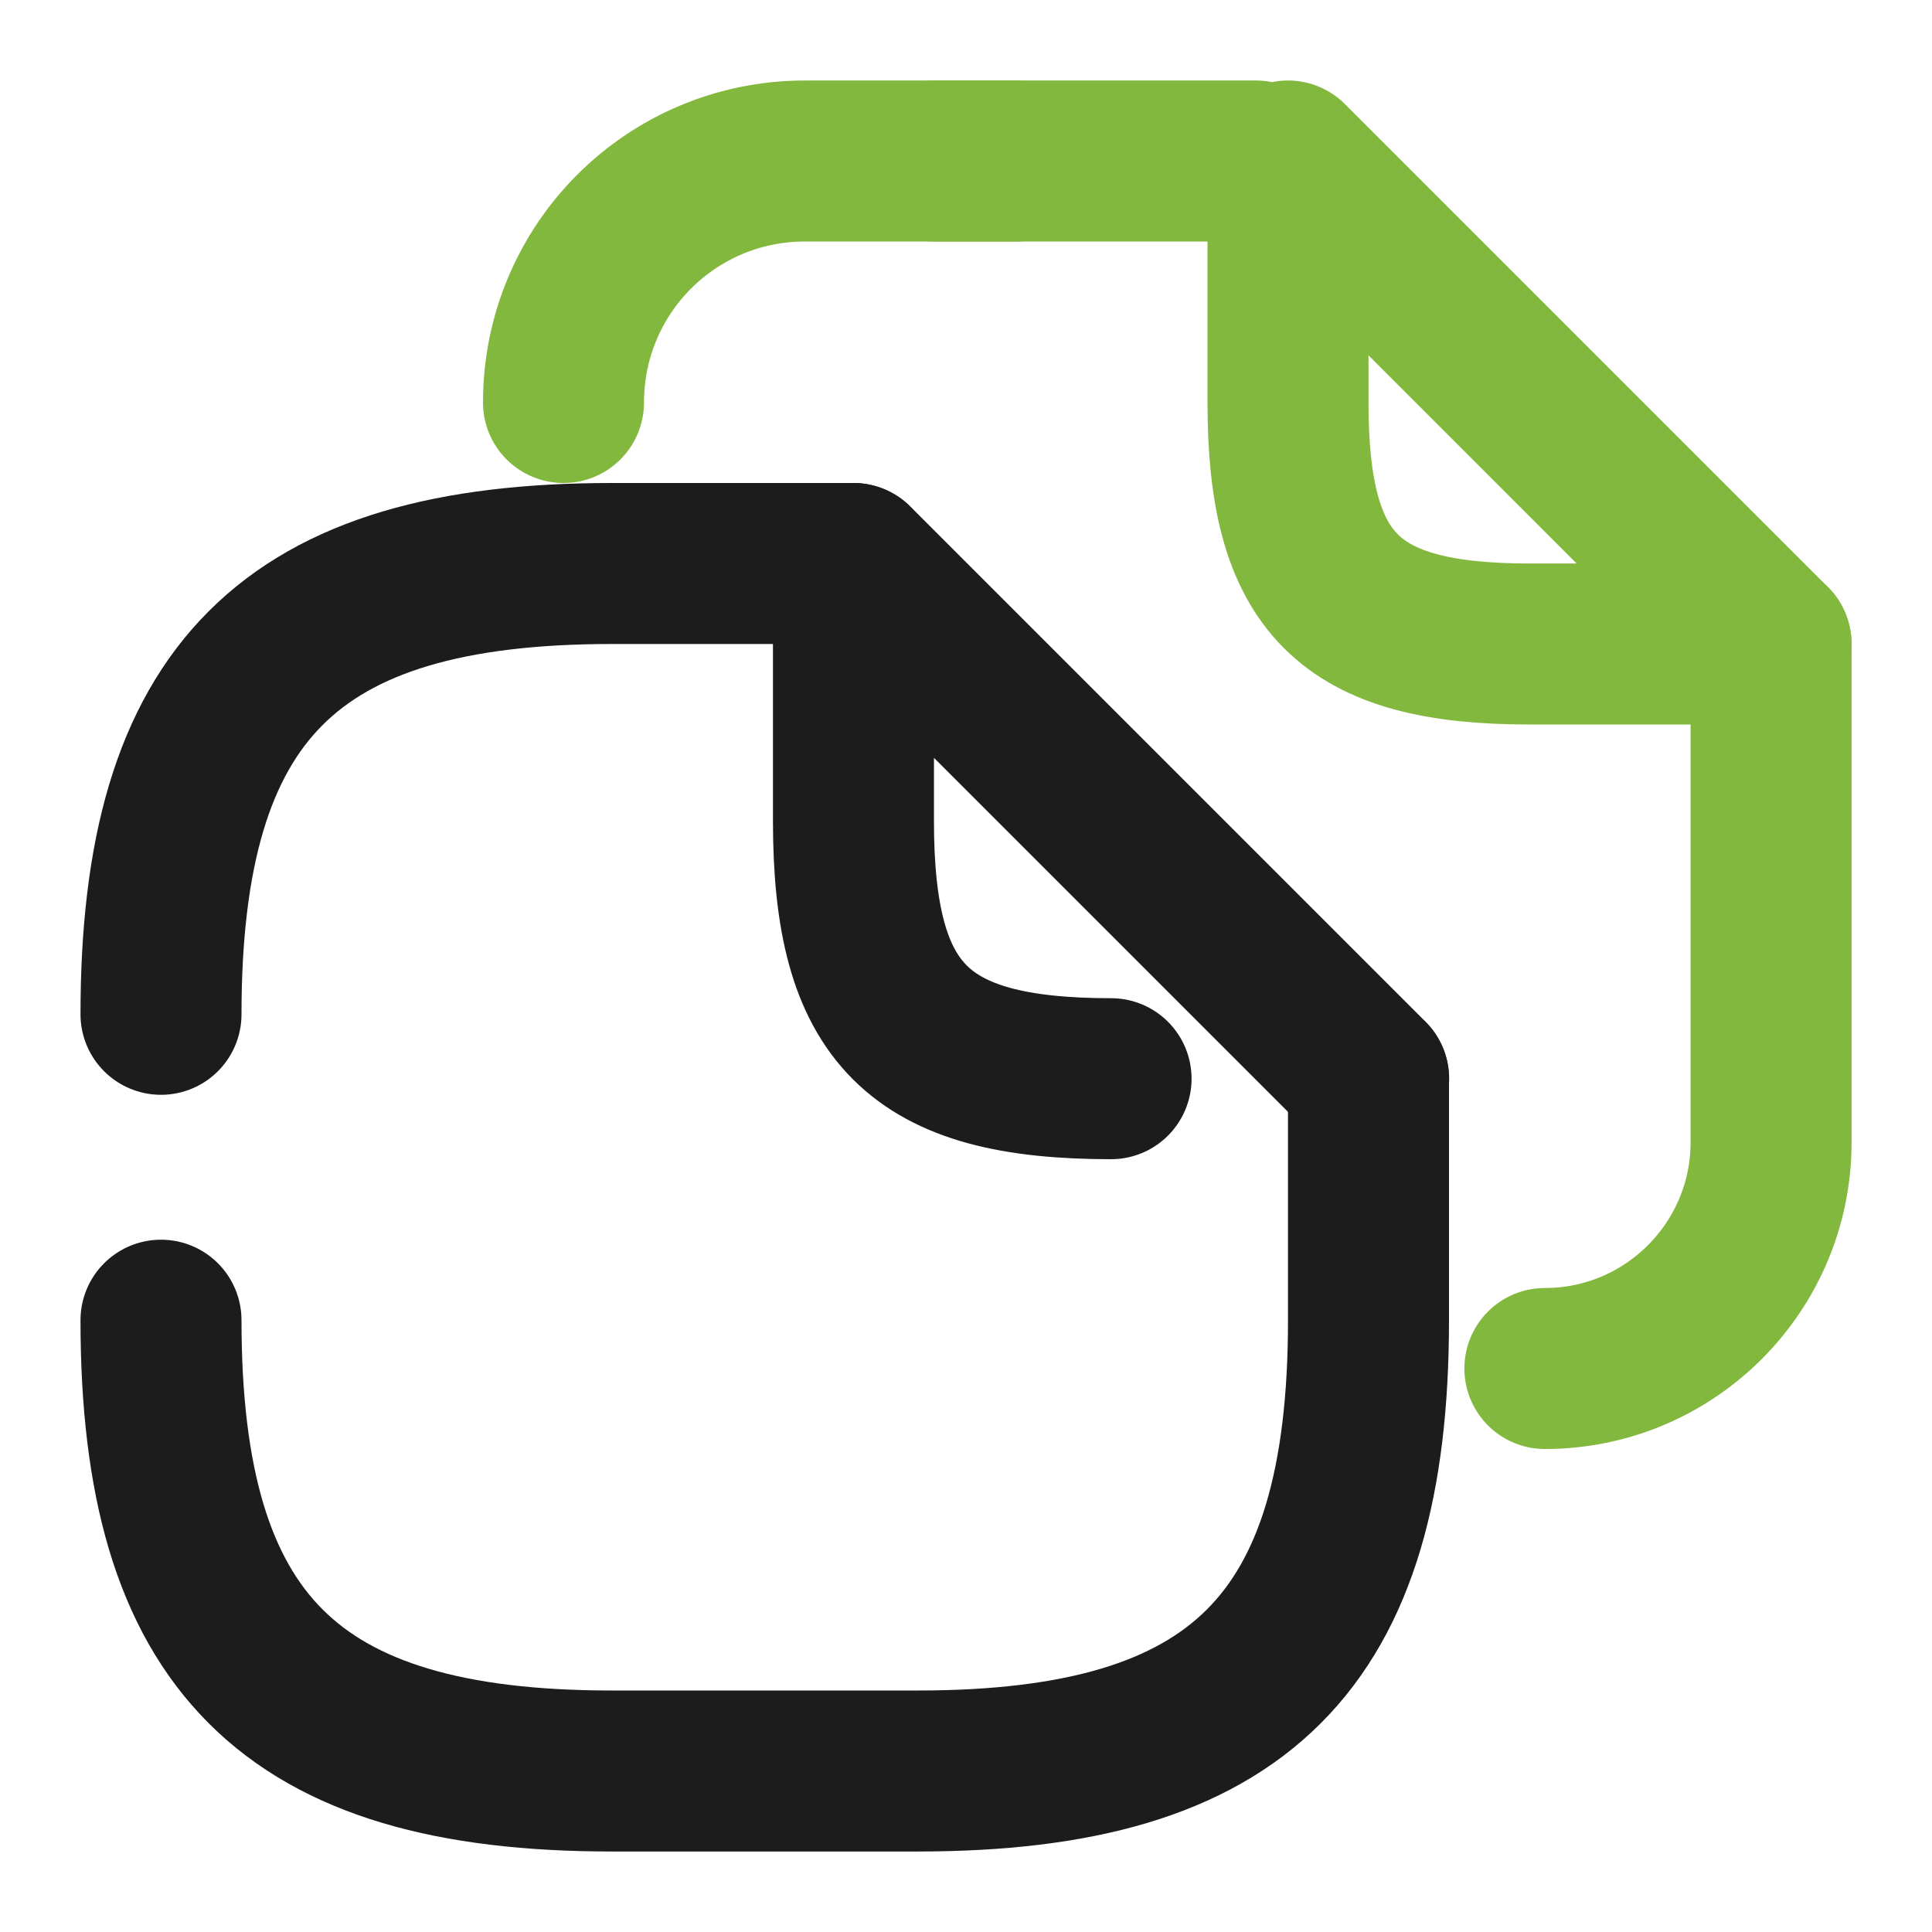 <svg width="24" height="24" viewBox="0 0 24 24" fill="none" xmlns="http://www.w3.org/2000/svg">
<path d="M2 12.6C2 8.6 3.6 7 7.6 7H10.6" stroke="#1C1C1C" stroke-width="2" stroke-linecap="round" stroke-linejoin="round"/>
<path d="M17 13.4V16.4C17 20.4 15.4 22 11.4 22H7.6C3.6 22 2 20.4 2 16.4" stroke="#1C1C1C" stroke-width="2" stroke-linecap="round" stroke-linejoin="round"/>
<path d="M13.802 13.4C11.402 13.4 10.602 12.6 10.602 10.2V7L17.002 13.4" stroke="#1C1C1C" stroke-width="2" stroke-linecap="round" stroke-linejoin="round"/>
<path d="M11.602 2H15.602" stroke="#83B83E" stroke-width="2" stroke-linecap="round" stroke-linejoin="round"/>
<path d="M7 5C7 3.34 8.34 2 10 2H12.62" stroke="#83B83E" stroke-width="2" stroke-linecap="round" stroke-linejoin="round"/>
<path d="M22.001 8V14.19C22.001 15.74 20.741 17 19.191 17" stroke="#83B83E" stroke-width="2" stroke-linecap="round" stroke-linejoin="round"/>
<path d="M22 8H19C16.75 8 16 7.25 16 5V2L22 8Z" stroke="#83B83E" stroke-width="2" stroke-linecap="round" stroke-linejoin="round"/>
</svg>
